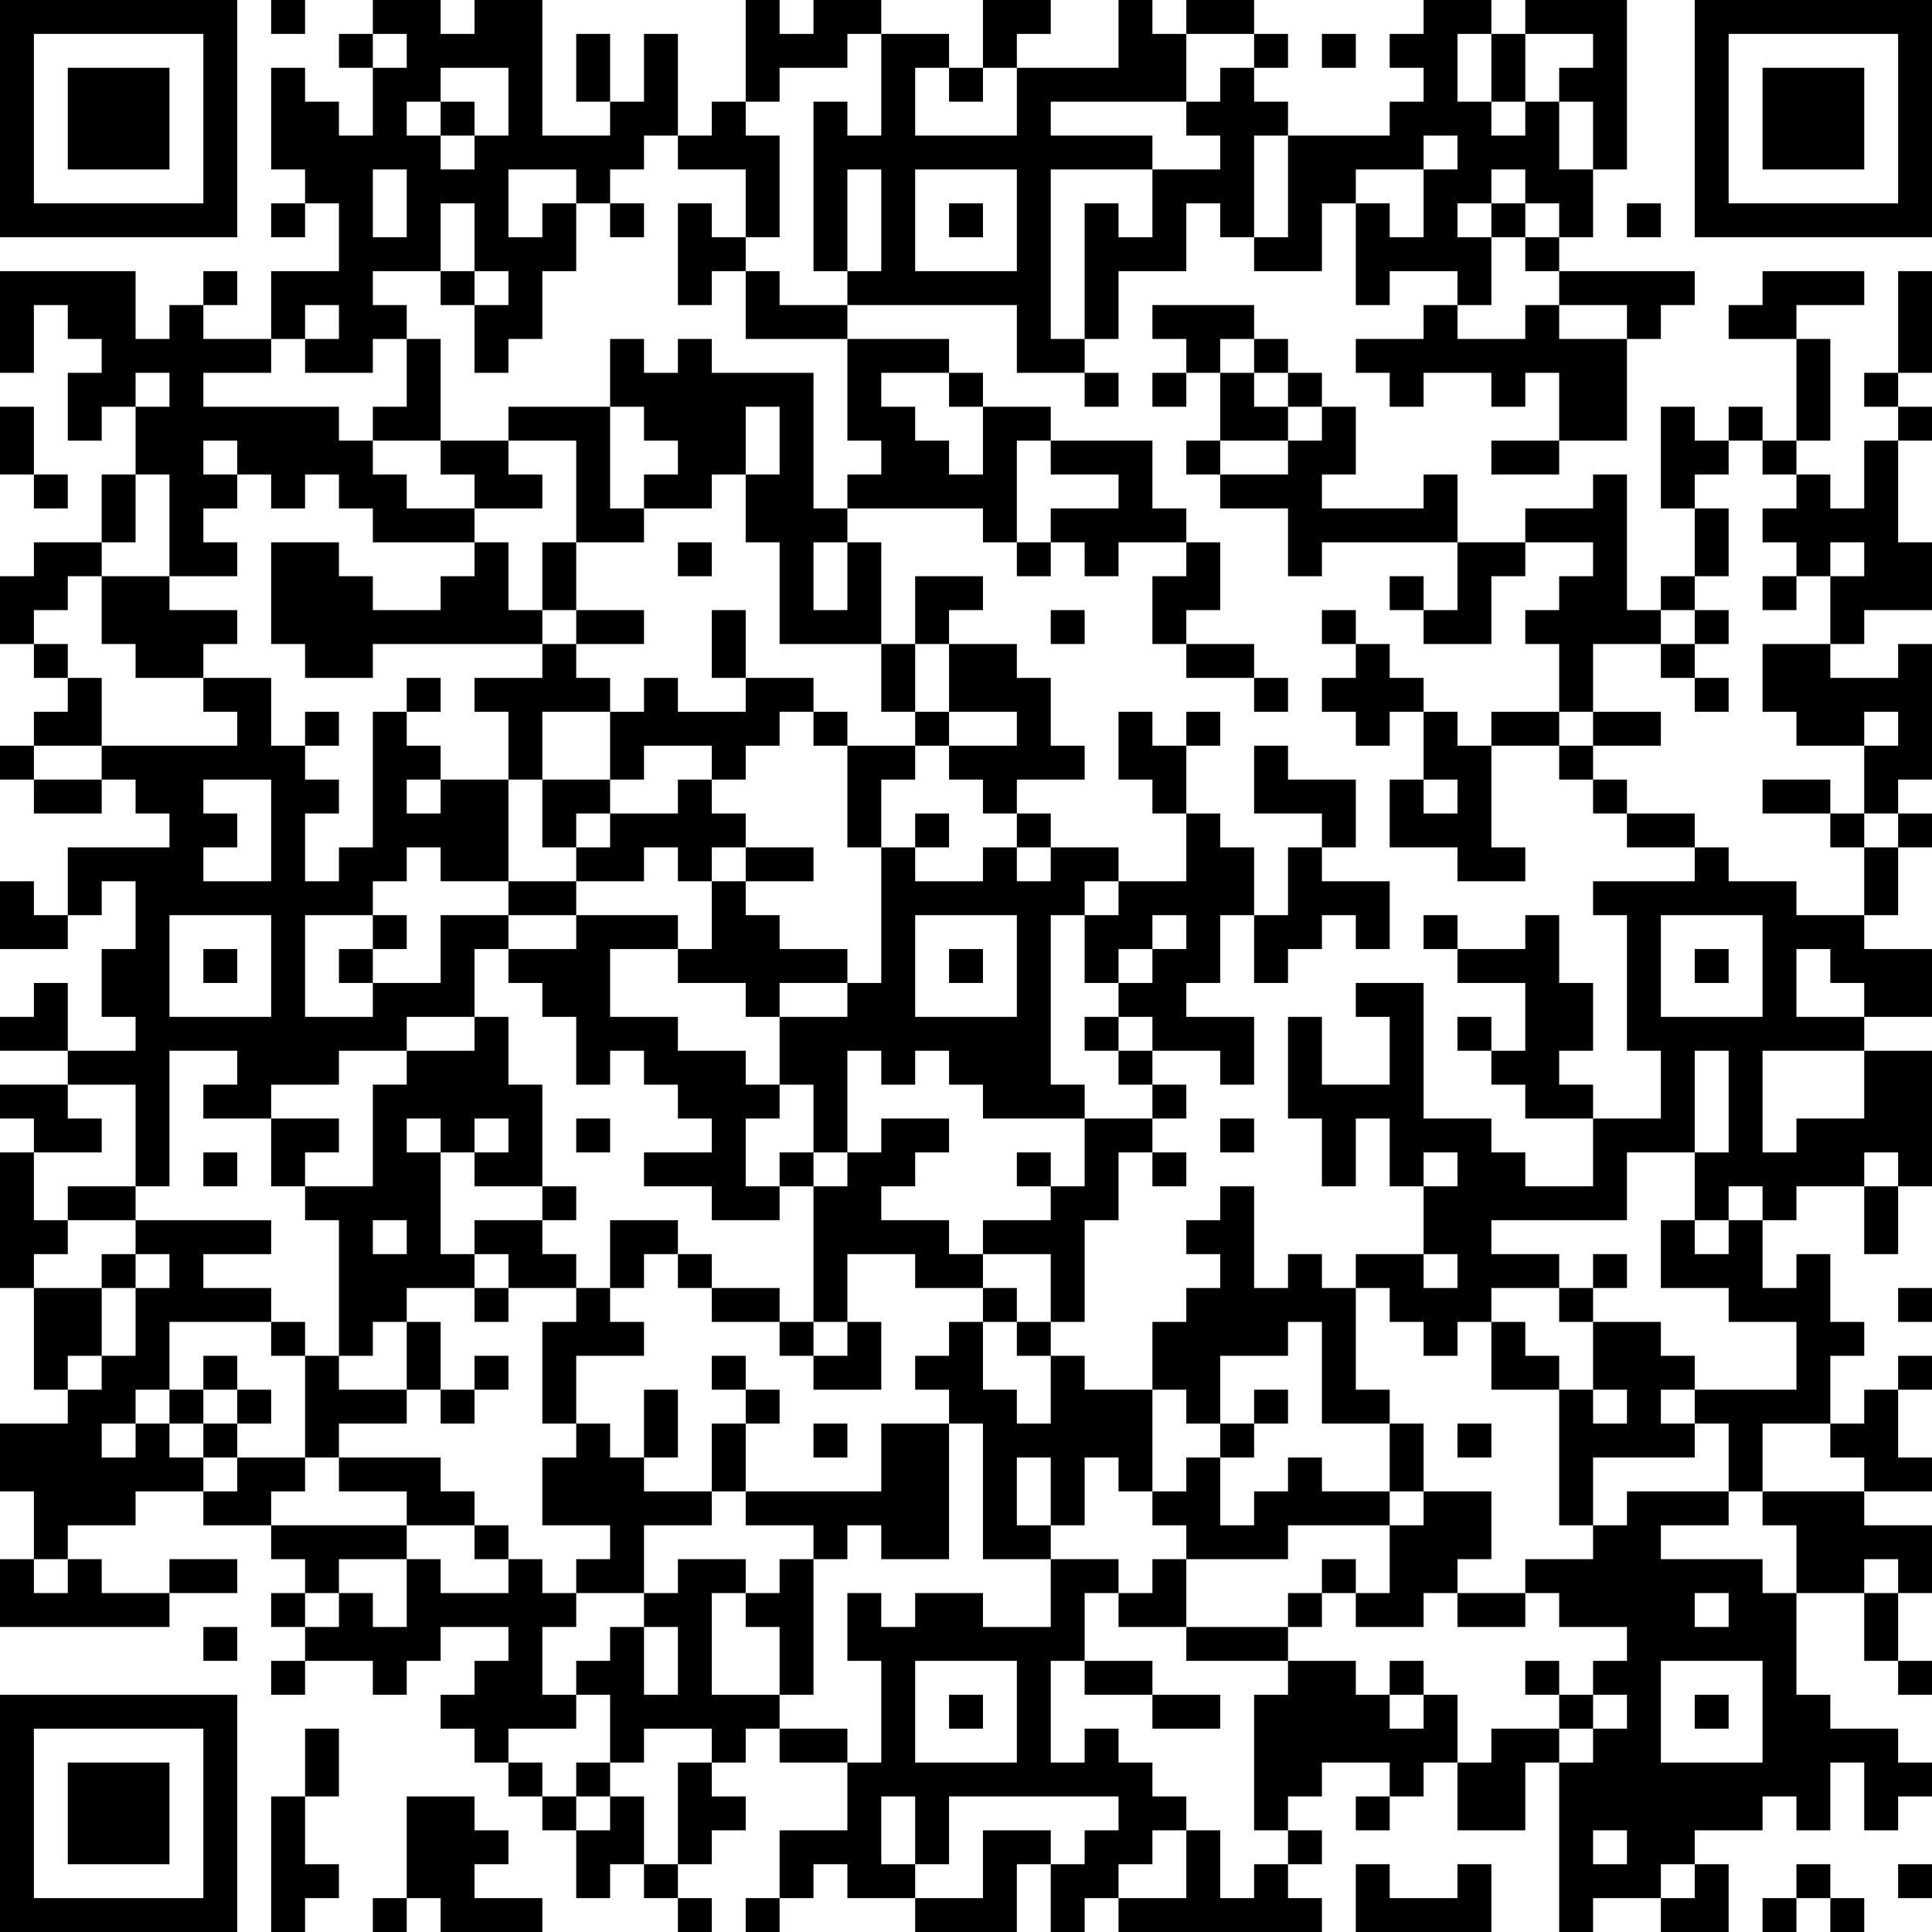 <?xml version="1.0" encoding="UTF-8"?>
<svg xmlns="http://www.w3.org/2000/svg" version="1.1" width="250" height="250" viewBox="0 0 250 250"><rect x="0" y="0" width="250" height="250" fill="#ffffff"/><g transform="scale(4.386)"><g transform="translate(0,0)"><path fill-rule="evenodd" d="M8 0L8 1L9 1L9 0ZM11 0L11 1L10 1L10 2L11 2L11 4L10 4L10 3L9 3L9 2L8 2L8 5L9 5L9 6L8 6L8 7L9 7L9 6L10 6L10 8L8 8L8 10L6 10L6 9L7 9L7 8L6 8L6 9L5 9L5 10L4 10L4 8L0 8L0 11L1 11L1 9L2 9L2 10L3 10L3 11L2 11L2 13L3 13L3 12L4 12L4 14L3 14L3 16L1 16L1 17L0 17L0 19L1 19L1 20L2 20L2 21L1 21L1 22L0 22L0 23L1 23L1 24L3 24L3 23L4 23L4 24L5 24L5 25L2 25L2 27L1 27L1 26L0 26L0 28L2 28L2 27L3 27L3 26L4 26L4 28L3 28L3 30L4 30L4 31L2 31L2 29L1 29L1 30L0 30L0 31L2 31L2 32L0 32L0 33L1 33L1 34L0 34L0 38L1 38L1 41L2 41L2 42L0 42L0 44L1 44L1 46L0 46L0 48L5 48L5 47L7 47L7 46L5 46L5 47L3 47L3 46L2 46L2 45L4 45L4 44L6 44L6 45L8 45L8 46L9 46L9 47L8 47L8 48L9 48L9 49L8 49L8 50L9 50L9 49L11 49L11 50L12 50L12 49L13 49L13 48L15 48L15 49L14 49L14 50L13 50L13 51L14 51L14 52L15 52L15 53L16 53L16 54L17 54L17 56L18 56L18 55L19 55L19 56L20 56L20 57L21 57L21 56L20 56L20 55L21 55L21 54L22 54L22 53L21 53L21 52L22 52L22 51L23 51L23 52L25 52L25 54L23 54L23 56L22 56L22 57L23 57L23 56L24 56L24 55L25 55L25 56L27 56L27 57L30 57L30 55L31 55L31 57L32 57L32 56L33 56L33 57L39 57L39 56L38 56L38 55L39 55L39 54L38 54L38 53L39 53L39 52L41 52L41 53L40 53L40 54L41 54L41 53L42 53L42 52L43 52L43 54L45 54L45 52L46 52L46 57L47 57L47 56L49 56L49 57L51 57L51 55L50 55L50 54L52 54L52 53L53 53L53 54L54 54L54 52L55 52L55 54L56 54L56 53L57 53L57 52L56 52L56 51L54 51L54 50L53 50L53 47L55 47L55 49L56 49L56 50L57 50L57 49L56 49L56 47L57 47L57 45L55 45L55 44L57 44L57 43L56 43L56 41L57 41L57 40L56 40L56 41L55 41L55 42L54 42L54 40L55 40L55 39L54 39L54 37L53 37L53 38L52 38L52 36L53 36L53 35L55 35L55 37L56 37L56 35L57 35L57 31L55 31L55 30L57 30L57 28L55 28L55 27L56 27L56 25L57 25L57 24L56 24L56 23L57 23L57 19L56 19L56 20L54 20L54 19L55 19L55 18L57 18L57 16L56 16L56 13L57 13L57 12L56 12L56 11L57 11L57 8L56 8L56 11L55 11L55 12L56 12L56 13L55 13L55 15L54 15L54 14L53 14L53 13L54 13L54 10L53 10L53 9L55 9L55 8L52 8L52 9L51 9L51 10L53 10L53 13L52 13L52 12L51 12L51 13L50 13L50 12L49 12L49 15L50 15L50 17L49 17L49 18L48 18L48 14L47 14L47 15L45 15L45 16L43 16L43 14L42 14L42 15L39 15L39 14L40 14L40 12L39 12L39 11L38 11L38 10L37 10L37 9L34 9L34 10L35 10L35 11L34 11L34 12L35 12L35 11L36 11L36 13L35 13L35 14L36 14L36 15L38 15L38 17L39 17L39 16L43 16L43 18L42 18L42 17L41 17L41 18L42 18L42 19L44 19L44 17L45 17L45 16L47 16L47 17L46 17L46 18L45 18L45 19L46 19L46 21L44 21L44 22L43 22L43 21L42 21L42 20L41 20L41 19L40 19L40 18L39 18L39 19L40 19L40 20L39 20L39 21L40 21L40 22L41 22L41 21L42 21L42 23L41 23L41 25L43 25L43 26L45 26L45 25L44 25L44 22L46 22L46 23L47 23L47 24L48 24L48 25L50 25L50 26L47 26L47 27L48 27L48 31L49 31L49 33L47 33L47 32L46 32L46 31L47 31L47 29L46 29L46 27L45 27L45 28L43 28L43 27L42 27L42 28L43 28L43 29L45 29L45 31L44 31L44 30L43 30L43 31L44 31L44 32L45 32L45 33L47 33L47 35L45 35L45 34L44 34L44 33L42 33L42 29L40 29L40 30L41 30L41 32L39 32L39 30L38 30L38 33L39 33L39 35L40 35L40 33L41 33L41 35L42 35L42 37L40 37L40 38L39 38L39 37L38 37L38 38L37 38L37 35L36 35L36 36L35 36L35 37L36 37L36 38L35 38L35 39L34 39L34 41L32 41L32 40L31 40L31 39L32 39L32 36L33 36L33 34L34 34L34 35L35 35L35 34L34 34L34 33L35 33L35 32L34 32L34 31L36 31L36 32L37 32L37 30L35 30L35 29L36 29L36 27L37 27L37 29L38 29L38 28L39 28L39 27L40 27L40 28L41 28L41 26L39 26L39 25L40 25L40 23L38 23L38 22L37 22L37 24L39 24L39 25L38 25L38 27L37 27L37 25L36 25L36 24L35 24L35 22L36 22L36 21L35 21L35 22L34 22L34 21L33 21L33 23L34 23L34 24L35 24L35 26L33 26L33 25L31 25L31 24L30 24L30 23L32 23L32 22L31 22L31 20L30 20L30 19L28 19L28 18L29 18L29 17L27 17L27 19L26 19L26 16L25 16L25 15L29 15L29 16L30 16L30 17L31 17L31 16L32 16L32 17L33 17L33 16L35 16L35 17L34 17L34 19L35 19L35 20L37 20L37 21L38 21L38 20L37 20L37 19L35 19L35 18L36 18L36 16L35 16L35 15L34 15L34 13L31 13L31 12L29 12L29 11L28 11L28 10L25 10L25 9L30 9L30 11L32 11L32 12L33 12L33 11L32 11L32 10L33 10L33 8L35 8L35 6L36 6L36 7L37 7L37 8L39 8L39 6L40 6L40 9L41 9L41 8L43 8L43 9L42 9L42 10L40 10L40 11L41 11L41 12L42 12L42 11L44 11L44 12L45 12L45 11L46 11L46 13L44 13L44 14L46 14L46 13L48 13L48 10L49 10L49 9L50 9L50 8L46 8L46 7L47 7L47 5L48 5L48 0L45 0L45 1L44 1L44 0L42 0L42 1L41 1L41 2L42 2L42 3L41 3L41 4L38 4L38 3L37 3L37 2L38 2L38 1L37 1L37 0L35 0L35 1L34 1L34 0L33 0L33 2L30 2L30 1L31 1L31 0L29 0L29 2L28 2L28 1L26 1L26 0L24 0L24 1L23 1L23 0L22 0L22 3L21 3L21 4L20 4L20 1L19 1L19 3L18 3L18 1L17 1L17 3L18 3L18 4L16 4L16 0L14 0L14 1L13 1L13 0ZM11 1L11 2L12 2L12 1ZM25 1L25 2L23 2L23 3L22 3L22 4L23 4L23 7L22 7L22 5L20 5L20 4L19 4L19 5L18 5L18 6L17 6L17 5L15 5L15 7L16 7L16 6L17 6L17 8L16 8L16 10L15 10L15 11L14 11L14 9L15 9L15 8L14 8L14 6L13 6L13 8L11 8L11 9L12 9L12 10L11 10L11 11L9 11L9 10L10 10L10 9L9 9L9 10L8 10L8 11L6 11L6 12L10 12L10 13L11 13L11 14L12 14L12 15L14 15L14 16L11 16L11 15L10 15L10 14L9 14L9 15L8 15L8 14L7 14L7 13L6 13L6 14L7 14L7 15L6 15L6 16L7 16L7 17L5 17L5 14L4 14L4 16L3 16L3 17L2 17L2 18L1 18L1 19L2 19L2 20L3 20L3 22L1 22L1 23L3 23L3 22L7 22L7 21L6 21L6 20L8 20L8 22L9 22L9 23L10 23L10 24L9 24L9 26L10 26L10 25L11 25L11 21L12 21L12 22L13 22L13 23L12 23L12 24L13 24L13 23L15 23L15 26L13 26L13 25L12 25L12 26L11 26L11 27L9 27L9 30L11 30L11 29L13 29L13 27L15 27L15 28L14 28L14 30L12 30L12 31L10 31L10 32L8 32L8 33L6 33L6 32L7 32L7 31L5 31L5 35L4 35L4 32L2 32L2 33L3 33L3 34L1 34L1 36L2 36L2 37L1 37L1 38L3 38L3 40L2 40L2 41L3 41L3 40L4 40L4 38L5 38L5 37L4 37L4 36L8 36L8 37L6 37L6 38L8 38L8 39L5 39L5 41L4 41L4 42L3 42L3 43L4 43L4 42L5 42L5 43L6 43L6 44L7 44L7 43L9 43L9 44L8 44L8 45L12 45L12 46L10 46L10 47L9 47L9 48L10 48L10 47L11 47L11 48L12 48L12 46L13 46L13 47L15 47L15 46L16 46L16 47L17 47L17 48L16 48L16 50L17 50L17 51L15 51L15 52L16 52L16 53L17 53L17 54L18 54L18 53L19 53L19 55L20 55L20 52L21 52L21 51L19 51L19 52L18 52L18 50L17 50L17 49L18 49L18 48L19 48L19 50L20 50L20 48L19 48L19 47L20 47L20 46L22 46L22 47L21 47L21 50L23 50L23 51L25 51L25 52L26 52L26 49L25 49L25 47L26 47L26 48L27 48L27 47L29 47L29 48L31 48L31 46L33 46L33 47L32 47L32 49L31 49L31 52L32 52L32 51L33 51L33 52L34 52L34 53L35 53L35 54L34 54L34 55L33 55L33 56L35 56L35 54L36 54L36 56L37 56L37 55L38 55L38 54L37 54L37 50L38 50L38 49L40 49L40 50L41 50L41 51L42 51L42 50L43 50L43 52L44 52L44 51L46 51L46 52L47 52L47 51L48 51L48 50L47 50L47 49L48 49L48 48L46 48L46 47L45 47L45 46L47 46L47 45L48 45L48 44L51 44L51 45L49 45L49 46L52 46L52 47L53 47L53 45L52 45L52 44L55 44L55 43L54 43L54 42L52 42L52 44L51 44L51 42L50 42L50 41L53 41L53 39L51 39L51 38L49 38L49 36L50 36L50 37L51 37L51 36L52 36L52 35L51 35L51 36L50 36L50 34L51 34L51 31L50 31L50 34L48 34L48 36L44 36L44 37L46 37L46 38L44 38L44 39L43 39L43 40L42 40L42 39L41 39L41 38L40 38L40 41L41 41L41 42L39 42L39 39L38 39L38 40L36 40L36 42L35 42L35 41L34 41L34 44L33 44L33 43L32 43L32 45L31 45L31 43L30 43L30 45L31 45L31 46L29 46L29 42L28 42L28 41L27 41L27 40L28 40L28 39L29 39L29 41L30 41L30 42L31 42L31 40L30 40L30 39L31 39L31 37L29 37L29 36L31 36L31 35L32 35L32 33L34 33L34 32L33 32L33 31L34 31L34 30L33 30L33 29L34 29L34 28L35 28L35 27L34 27L34 28L33 28L33 29L32 29L32 27L33 27L33 26L32 26L32 27L31 27L31 32L32 32L32 33L29 33L29 32L28 32L28 31L27 31L27 32L26 32L26 31L25 31L25 34L24 34L24 32L23 32L23 30L25 30L25 29L26 29L26 25L27 25L27 26L29 26L29 25L30 25L30 26L31 26L31 25L30 25L30 24L29 24L29 23L28 23L28 22L30 22L30 21L28 21L28 19L27 19L27 21L26 21L26 19L23 19L23 16L22 16L22 14L23 14L23 12L22 12L22 14L21 14L21 15L19 15L19 14L20 14L20 13L19 13L19 12L18 12L18 10L19 10L19 11L20 11L20 10L21 10L21 11L24 11L24 15L25 15L25 14L26 14L26 13L25 13L25 10L22 10L22 8L23 8L23 9L25 9L25 8L26 8L26 5L25 5L25 8L24 8L24 3L25 3L25 4L26 4L26 1ZM35 1L35 3L31 3L31 4L34 4L34 5L31 5L31 10L32 10L32 6L33 6L33 7L34 7L34 5L36 5L36 4L35 4L35 3L36 3L36 2L37 2L37 1ZM39 1L39 2L40 2L40 1ZM43 1L43 3L44 3L44 4L45 4L45 3L46 3L46 5L47 5L47 3L46 3L46 2L47 2L47 1L45 1L45 3L44 3L44 1ZM13 2L13 3L12 3L12 4L13 4L13 5L14 5L14 4L15 4L15 2ZM27 2L27 4L30 4L30 2L29 2L29 3L28 3L28 2ZM13 3L13 4L14 4L14 3ZM37 4L37 7L38 7L38 4ZM42 4L42 5L40 5L40 6L41 6L41 7L42 7L42 5L43 5L43 4ZM11 5L11 7L12 7L12 5ZM27 5L27 8L30 8L30 5ZM44 5L44 6L43 6L43 7L44 7L44 9L43 9L43 10L45 10L45 9L46 9L46 10L48 10L48 9L46 9L46 8L45 8L45 7L46 7L46 6L45 6L45 5ZM18 6L18 7L19 7L19 6ZM20 6L20 9L21 9L21 8L22 8L22 7L21 7L21 6ZM28 6L28 7L29 7L29 6ZM44 6L44 7L45 7L45 6ZM48 6L48 7L49 7L49 6ZM13 8L13 9L14 9L14 8ZM12 10L12 12L11 12L11 13L13 13L13 14L14 14L14 15L16 15L16 14L15 14L15 13L17 13L17 16L16 16L16 18L15 18L15 16L14 16L14 17L13 17L13 18L11 18L11 17L10 17L10 16L8 16L8 19L9 19L9 20L11 20L11 19L16 19L16 20L14 20L14 21L15 21L15 23L16 23L16 25L17 25L17 26L15 26L15 27L17 27L17 28L15 28L15 29L16 29L16 30L17 30L17 32L18 32L18 31L19 31L19 32L20 32L20 33L21 33L21 34L19 34L19 35L21 35L21 36L23 36L23 35L24 35L24 39L23 39L23 38L21 38L21 37L20 37L20 36L18 36L18 38L17 38L17 37L16 37L16 36L17 36L17 35L16 35L16 32L15 32L15 30L14 30L14 31L12 31L12 32L11 32L11 35L9 35L9 34L10 34L10 33L8 33L8 35L9 35L9 36L10 36L10 40L9 40L9 39L8 39L8 40L9 40L9 43L10 43L10 44L12 44L12 45L14 45L14 46L15 46L15 45L14 45L14 44L13 44L13 43L10 43L10 42L12 42L12 41L13 41L13 42L14 42L14 41L15 41L15 40L14 40L14 41L13 41L13 39L12 39L12 38L14 38L14 39L15 39L15 38L17 38L17 39L16 39L16 42L17 42L17 43L16 43L16 45L18 45L18 46L17 46L17 47L19 47L19 45L21 45L21 44L22 44L22 45L24 45L24 46L23 46L23 47L22 47L22 48L23 48L23 50L24 50L24 46L25 46L25 45L26 45L26 46L28 46L28 42L26 42L26 44L22 44L22 42L23 42L23 41L22 41L22 40L21 40L21 41L22 41L22 42L21 42L21 44L19 44L19 43L20 43L20 41L19 41L19 43L18 43L18 42L17 42L17 40L19 40L19 39L18 39L18 38L19 38L19 37L20 37L20 38L21 38L21 39L23 39L23 40L24 40L24 41L26 41L26 39L25 39L25 37L27 37L27 38L29 38L29 39L30 39L30 38L29 38L29 37L28 37L28 36L26 36L26 35L27 35L27 34L28 34L28 33L26 33L26 34L25 34L25 35L24 35L24 34L23 34L23 35L22 35L22 33L23 33L23 32L22 32L22 31L20 31L20 30L18 30L18 28L20 28L20 29L22 29L22 30L23 30L23 29L25 29L25 28L23 28L23 27L22 27L22 26L24 26L24 25L22 25L22 24L21 24L21 23L22 23L22 22L23 22L23 21L24 21L24 22L25 22L25 25L26 25L26 23L27 23L27 22L28 22L28 21L27 21L27 22L25 22L25 21L24 21L24 20L22 20L22 18L21 18L21 20L22 20L22 21L20 21L20 20L19 20L19 21L18 21L18 20L17 20L17 19L19 19L19 18L17 18L17 16L19 16L19 15L18 15L18 12L15 12L15 13L13 13L13 10ZM36 10L36 11L37 11L37 12L38 12L38 13L36 13L36 14L38 14L38 13L39 13L39 12L38 12L38 11L37 11L37 10ZM4 11L4 12L5 12L5 11ZM26 11L26 12L27 12L27 13L28 13L28 14L29 14L29 12L28 12L28 11ZM0 12L0 14L1 14L1 15L2 15L2 14L1 14L1 12ZM30 13L30 16L31 16L31 15L33 15L33 14L31 14L31 13ZM51 13L51 14L50 14L50 15L51 15L51 17L50 17L50 18L49 18L49 19L47 19L47 21L46 21L46 22L47 22L47 23L48 23L48 24L50 24L50 25L51 25L51 26L53 26L53 27L55 27L55 25L56 25L56 24L55 24L55 22L56 22L56 21L55 21L55 22L53 22L53 21L52 21L52 19L54 19L54 17L55 17L55 16L54 16L54 17L53 17L53 16L52 16L52 15L53 15L53 14L52 14L52 13ZM20 16L20 17L21 17L21 16ZM24 16L24 18L25 18L25 16ZM3 17L3 19L4 19L4 20L6 20L6 19L7 19L7 18L5 18L5 17ZM52 17L52 18L53 18L53 17ZM16 18L16 19L17 19L17 18ZM31 18L31 19L32 19L32 18ZM50 18L50 19L49 19L49 20L50 20L50 21L51 21L51 20L50 20L50 19L51 19L51 18ZM12 20L12 21L13 21L13 20ZM9 21L9 22L10 22L10 21ZM16 21L16 23L18 23L18 24L17 24L17 25L18 25L18 24L20 24L20 23L21 23L21 22L19 22L19 23L18 23L18 21ZM47 21L47 22L49 22L49 21ZM6 23L6 24L7 24L7 25L6 25L6 26L8 26L8 23ZM42 23L42 24L43 24L43 23ZM52 23L52 24L54 24L54 25L55 25L55 24L54 24L54 23ZM27 24L27 25L28 25L28 24ZM19 25L19 26L17 26L17 27L20 27L20 28L21 28L21 26L22 26L22 25L21 25L21 26L20 26L20 25ZM5 27L5 30L8 30L8 27ZM11 27L11 28L10 28L10 29L11 29L11 28L12 28L12 27ZM27 27L27 30L30 30L30 27ZM49 27L49 30L52 30L52 27ZM6 28L6 29L7 29L7 28ZM28 28L28 29L29 29L29 28ZM50 28L50 29L51 29L51 28ZM53 28L53 30L55 30L55 29L54 29L54 28ZM32 30L32 31L33 31L33 30ZM52 31L52 34L53 34L53 33L55 33L55 31ZM12 33L12 34L13 34L13 37L14 37L14 38L15 38L15 37L14 37L14 36L16 36L16 35L14 35L14 34L15 34L15 33L14 33L14 34L13 34L13 33ZM17 33L17 34L18 34L18 33ZM36 33L36 34L37 34L37 33ZM6 34L6 35L7 35L7 34ZM30 34L30 35L31 35L31 34ZM42 34L42 35L43 35L43 34ZM55 34L55 35L56 35L56 34ZM2 35L2 36L4 36L4 35ZM11 36L11 37L12 37L12 36ZM3 37L3 38L4 38L4 37ZM42 37L42 38L43 38L43 37ZM47 37L47 38L46 38L46 39L47 39L47 41L46 41L46 40L45 40L45 39L44 39L44 41L46 41L46 45L47 45L47 43L50 43L50 42L49 42L49 41L50 41L50 40L49 40L49 39L47 39L47 38L48 38L48 37ZM56 38L56 39L57 39L57 38ZM11 39L11 40L10 40L10 41L12 41L12 39ZM24 39L24 40L25 40L25 39ZM6 40L6 41L5 41L5 42L6 42L6 43L7 43L7 42L8 42L8 41L7 41L7 40ZM6 41L6 42L7 42L7 41ZM37 41L37 42L36 42L36 43L35 43L35 44L34 44L34 45L35 45L35 46L34 46L34 47L33 47L33 48L35 48L35 49L38 49L38 48L39 48L39 47L40 47L40 48L42 48L42 47L43 47L43 48L45 48L45 47L43 47L43 46L44 46L44 44L42 44L42 42L41 42L41 44L39 44L39 43L38 43L38 44L37 44L37 45L36 45L36 43L37 43L37 42L38 42L38 41ZM47 41L47 42L48 42L48 41ZM24 42L24 43L25 43L25 42ZM43 42L43 43L44 43L44 42ZM41 44L41 45L38 45L38 46L35 46L35 48L38 48L38 47L39 47L39 46L40 46L40 47L41 47L41 45L42 45L42 44ZM1 46L1 47L2 47L2 46ZM55 46L55 47L56 47L56 46ZM50 47L50 48L51 48L51 47ZM6 48L6 49L7 49L7 48ZM27 49L27 52L30 52L30 49ZM32 49L32 50L34 50L34 51L36 51L36 50L34 50L34 49ZM41 49L41 50L42 50L42 49ZM45 49L45 50L46 50L46 51L47 51L47 50L46 50L46 49ZM49 49L49 52L52 52L52 49ZM28 50L28 51L29 51L29 50ZM50 50L50 51L51 51L51 50ZM9 51L9 53L8 53L8 57L9 57L9 56L10 56L10 55L9 55L9 53L10 53L10 51ZM17 52L17 53L18 53L18 52ZM12 53L12 56L11 56L11 57L12 57L12 56L13 56L13 57L16 57L16 56L14 56L14 55L15 55L15 54L14 54L14 53ZM26 53L26 55L27 55L27 56L29 56L29 54L31 54L31 55L32 55L32 54L33 54L33 53L28 53L28 55L27 55L27 53ZM47 54L47 55L48 55L48 54ZM40 55L40 57L44 57L44 55L43 55L43 56L41 56L41 55ZM49 55L49 56L50 56L50 55ZM53 55L53 56L52 56L52 57L53 57L53 56L54 56L54 57L55 57L55 56L54 56L54 55ZM56 55L56 56L57 56L57 55ZM0 0L0 7L7 7L7 0ZM1 1L1 6L6 6L6 1ZM2 2L2 5L5 5L5 2ZM50 0L50 7L57 7L57 0ZM51 1L51 6L56 6L56 1ZM52 2L52 5L55 5L55 2ZM0 50L0 57L7 57L7 50ZM1 51L1 56L6 56L6 51ZM2 52L2 55L5 55L5 52Z" fill="#000000"/></g></g></svg>
